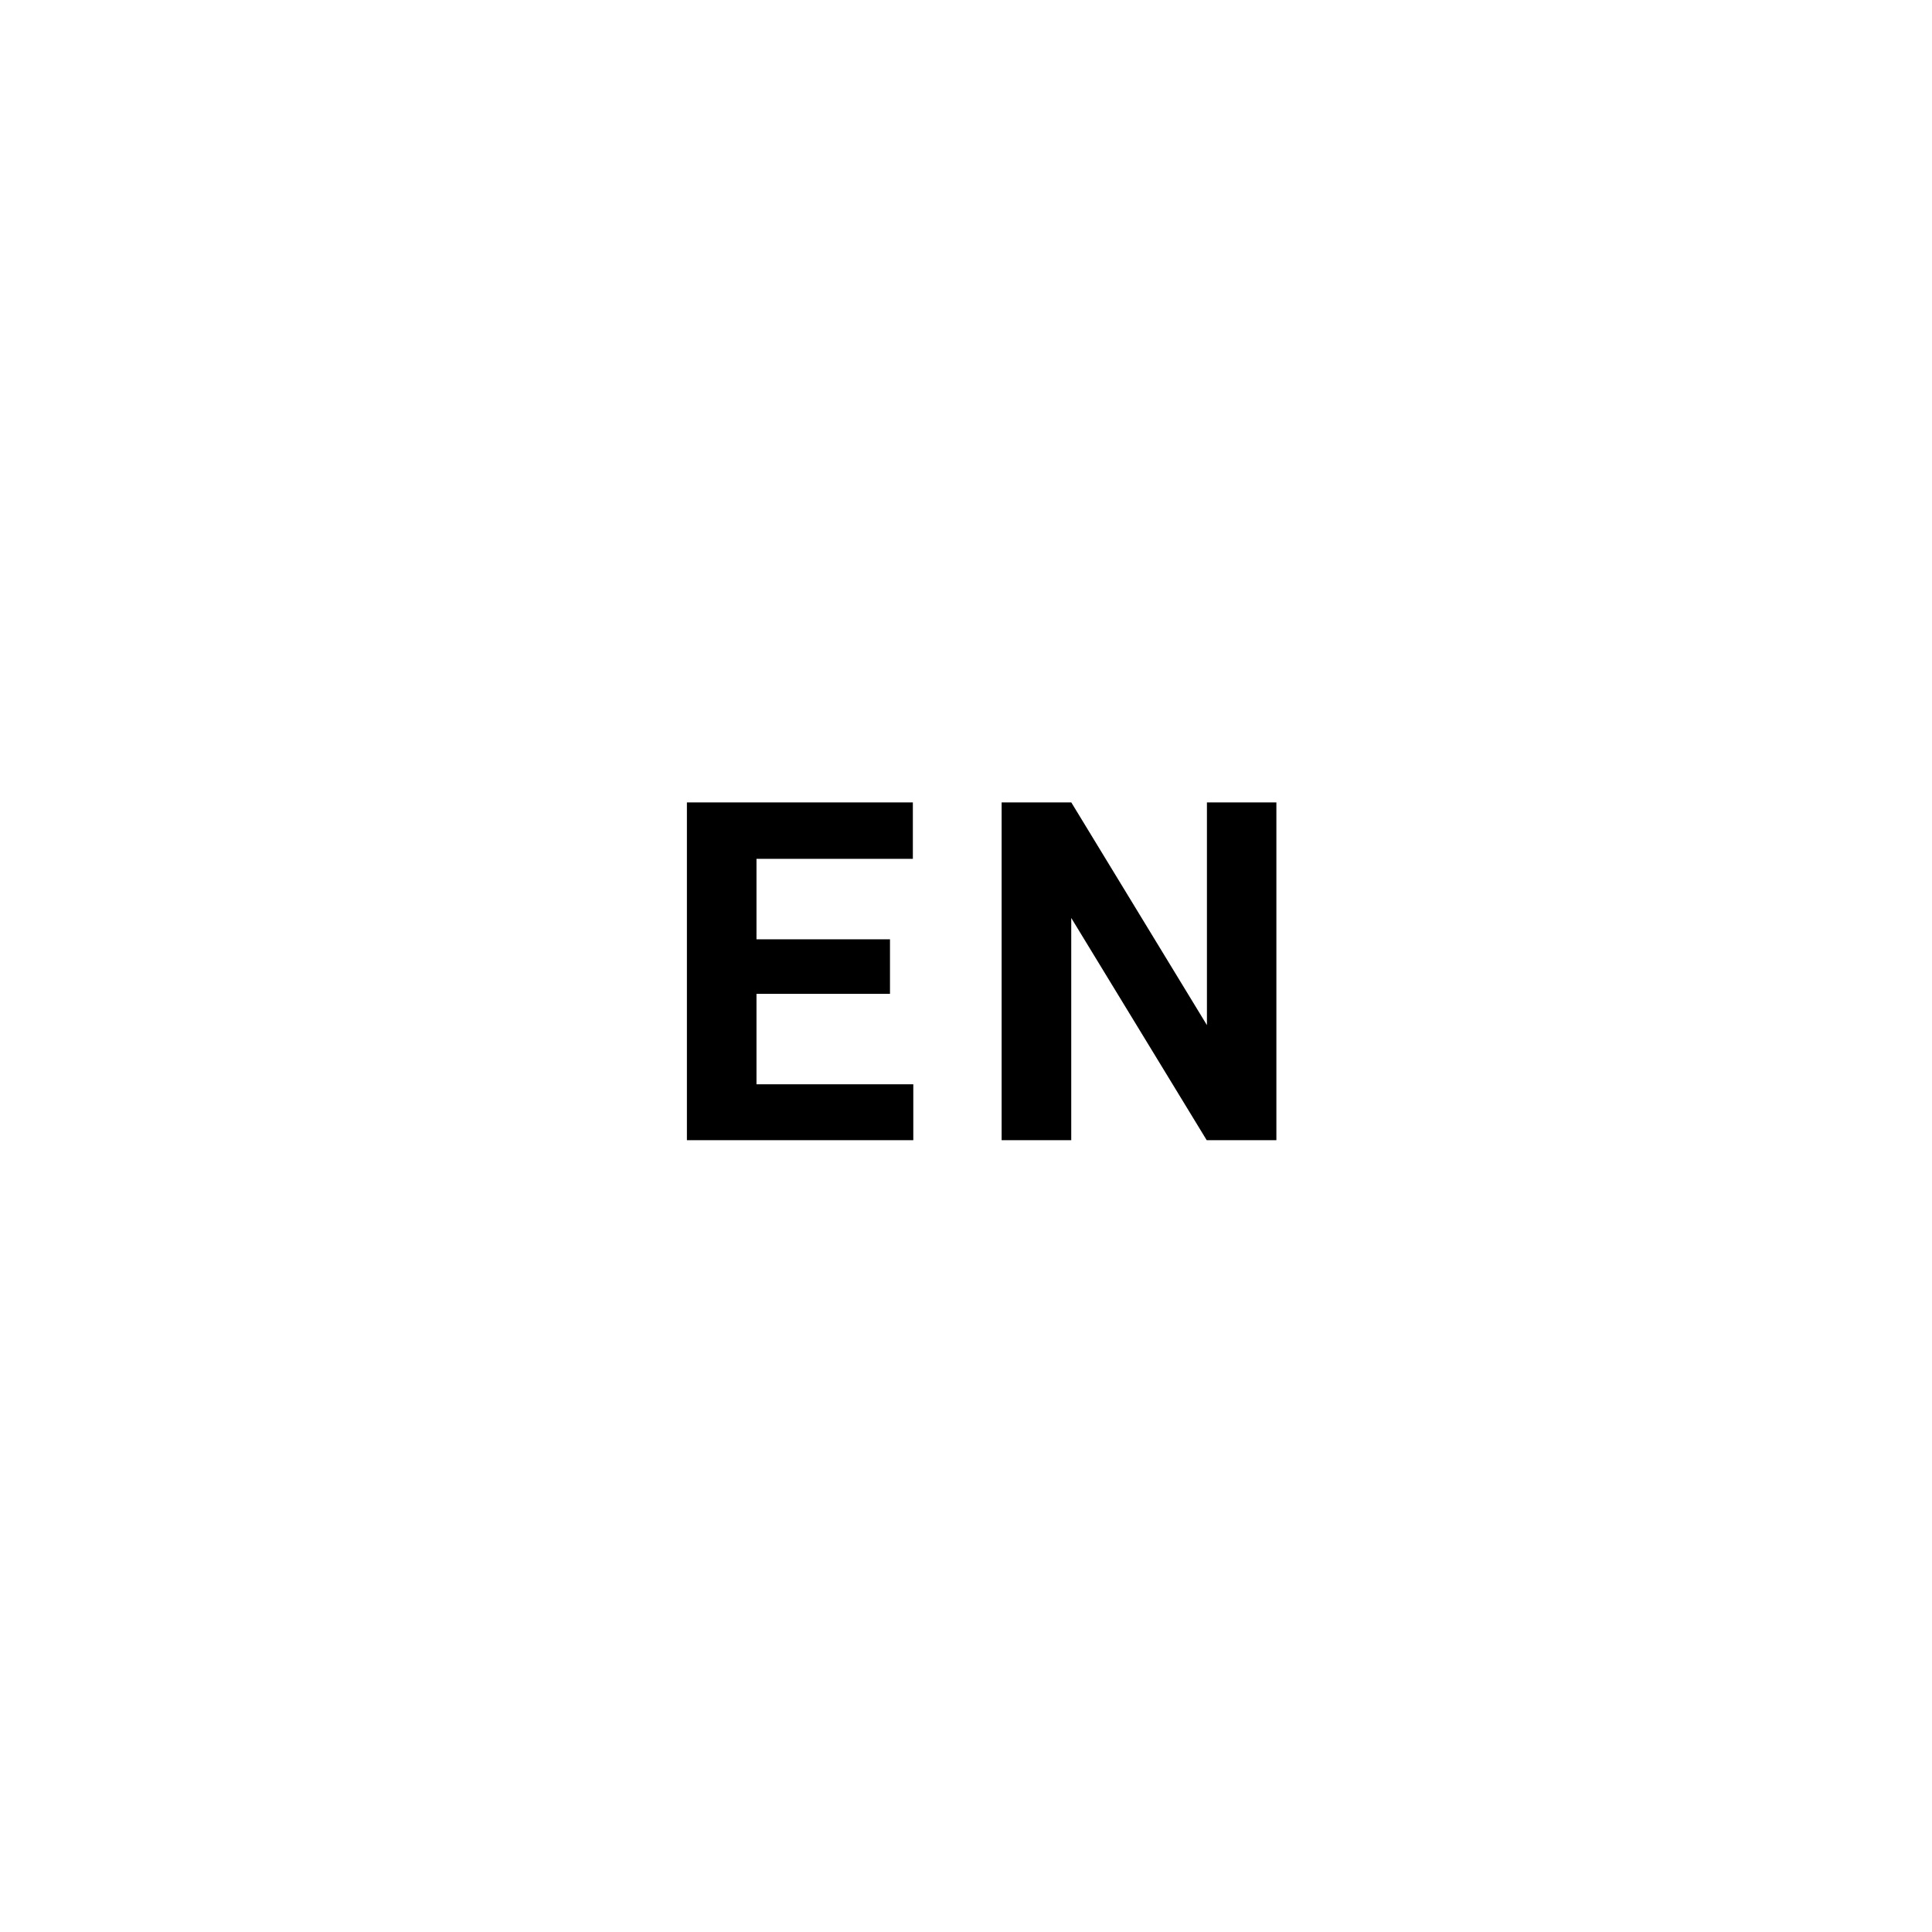 <svg xmlns="http://www.w3.org/2000/svg" xmlns:xlink="http://www.w3.org/1999/xlink" width="61" height="61" viewBox="0 0 61 61">
  <defs>
    <filter id="Ellipse_53" x="0" y="0" width="61" height="61" filterUnits="userSpaceOnUse">
      <feOffset input="SourceAlpha"/>
      <feGaussianBlur stdDeviation="3" result="blur"/>
      <feFlood flood-opacity="0.161"/>
      <feComposite operator="in" in2="blur"/>
      <feComposite in="SourceGraphic"/>
    </filter>
  </defs>
  <g id="Gruppe_1347" data-name="Gruppe 1347" transform="translate(-488 -143)">
    <g transform="matrix(1, 0, 0, 1, 488, 143)" filter="url(#Ellipse_53)">
      <circle id="Ellipse_53-2" data-name="Ellipse 53" cx="21.5" cy="21.5" r="21.5" transform="translate(9 9)" fill="#fff"/>
    </g>
    <path id="Pfad_299" data-name="Pfad 299" d="M-2.9-4.622H-7.115v2.856h4.951V0H-9.312V-10.664h7.134v1.78H-7.115v2.542H-2.9ZM9.3,0H7.1L2.823-7.017V0H.625V-10.664h2.2L7.107-3.633v-7.031H9.3Z" transform="translate(519 179)"/>
  </g>
</svg>
